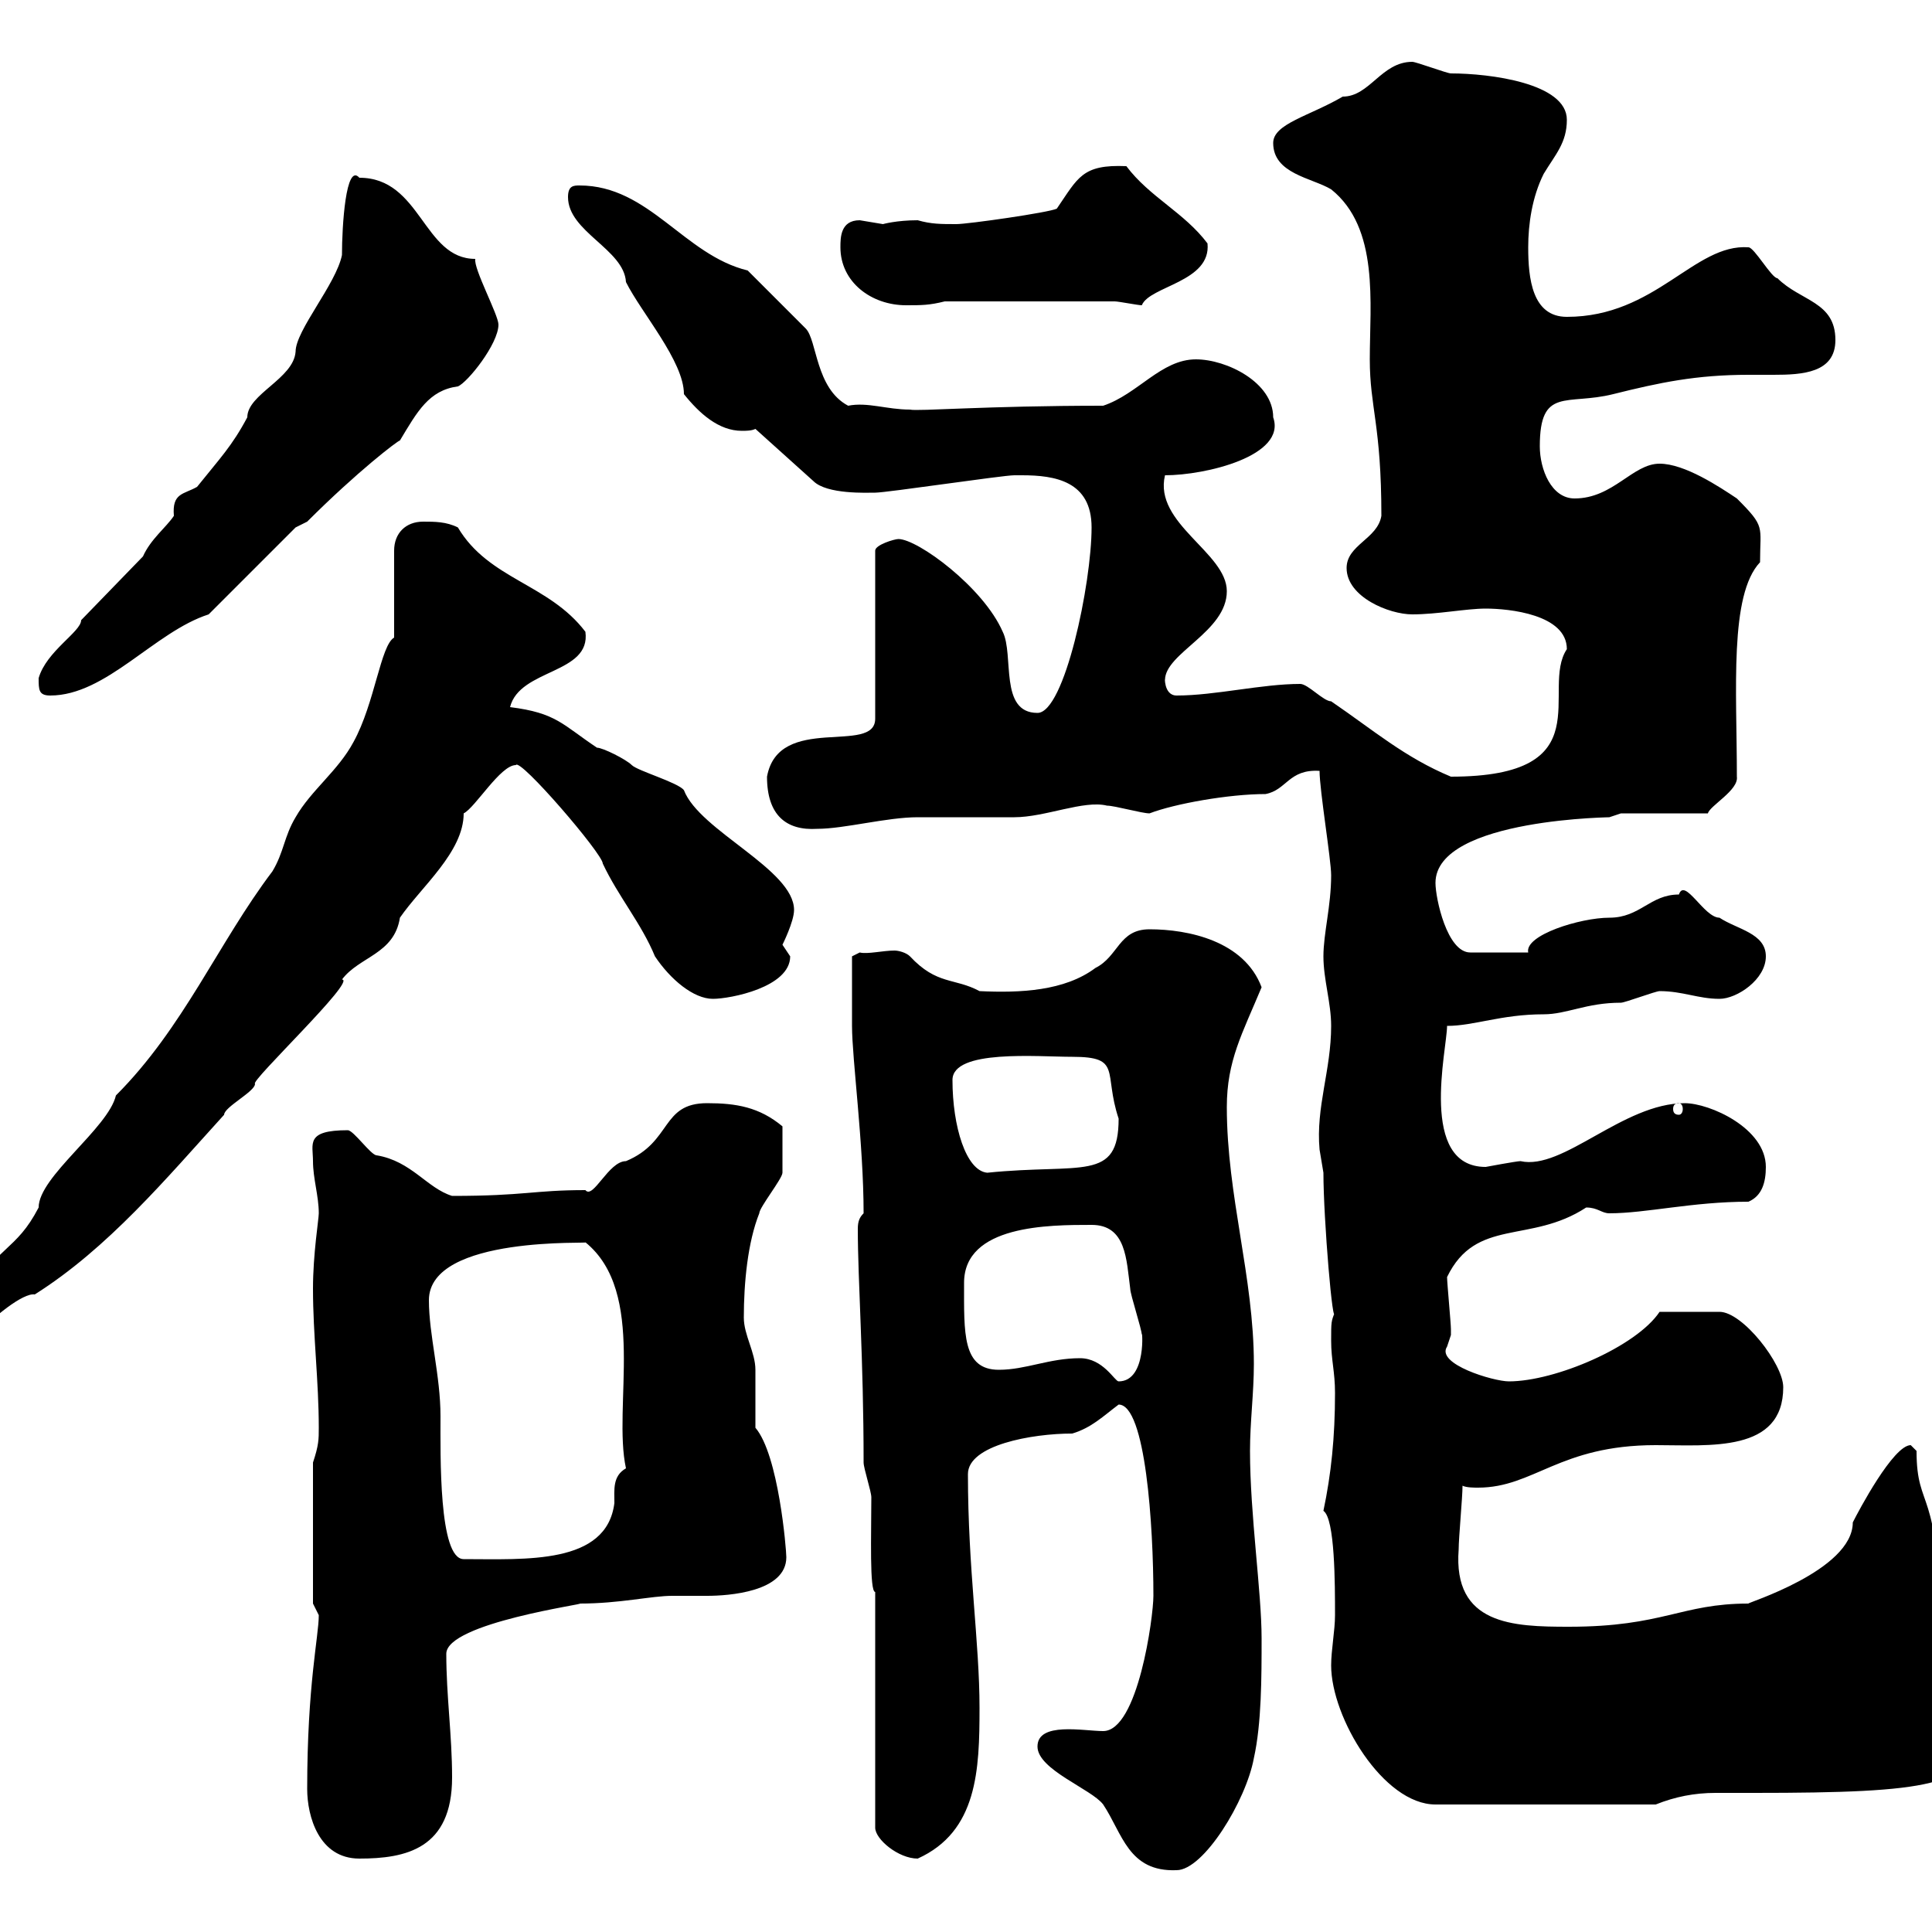 <svg xmlns="http://www.w3.org/2000/svg" xmlns:xlink="http://www.w3.org/1999/xlink" width="300" height="300"><path d="M161.10 271.20C161.10 274.80 169.50 277.80 171.30 280.20C174.30 284.70 175.20 290.70 182.70 290.40C186.90 290.40 193.50 279.60 194.70 273C195.90 267.60 195.90 260.40 195.90 254.40C195.90 247.20 194.10 235.20 194.10 225.30C194.10 220.80 194.70 216.30 194.70 211.80C194.70 198.30 190.50 185.70 190.50 171.90C190.50 164.70 192.90 160.50 195.90 153.30C193.20 146.10 184.50 144.30 178.50 144.30C173.70 144.30 173.70 148.50 170.10 150.30C165.30 153.90 158.40 154.20 152.10 153.90C148.20 151.80 145.50 153 141.30 148.50C140.70 147.90 139.50 147.60 138.90 147.60C137.10 147.60 134.70 148.20 133.50 147.90L132.30 148.50C132.30 150.60 132.30 155.70 132.30 159.30C132.30 164.40 134.10 177.60 134.10 188.40C133.50 189 133.20 189.60 133.20 190.80C133.20 198.90 134.10 210.90 134.10 227.10C134.10 228 135.30 231.60 135.30 232.50C135.30 238.20 135 247.20 135.90 247.20L135.90 283.80C135.90 285.60 139.50 288.60 142.50 288.60C151.80 284.40 152.10 274.80 152.10 265.20C152.10 255 150.30 243.60 150.30 228.90C150.30 224.40 160.20 222.60 166.50 222.60C169.50 221.70 171.30 219.90 173.70 218.10C177.90 218.10 179.10 237 179.10 247.80C179.10 251.10 176.70 268.80 171.30 268.80C168.30 268.80 161.10 267.30 161.10 271.20ZM47.70 277.80C47.70 282 49.50 288.60 55.80 288.60C63 288.60 70.20 287.10 70.20 276C70.20 269.40 69.30 263.40 69.30 256.80C69.30 252 91.50 249 90 249C96.30 249 101.10 247.80 104.40 247.80C106.20 247.80 108 247.80 109.80 247.80C113.10 247.80 122.10 247.20 122.10 241.80C122.10 240.60 120.90 225.90 117.30 221.70C117.30 219.90 117.30 213.60 117.30 212.70C117.30 210 115.50 207.30 115.50 204.60C115.50 199.20 116.10 192.90 117.90 188.40C117.90 187.50 121.50 183 121.50 182.10C121.50 180.90 121.50 176.70 121.50 174.90C117.90 171.90 114.30 171.30 109.80 171.30C102.60 171.30 104.40 177.30 97.20 180.30C94.50 180.30 92.10 186.30 90.90 184.80C82.80 184.80 81.60 185.70 70.20 185.70C66.30 184.50 63.90 180.30 58.50 179.40C57.60 179.40 54.90 175.50 54 175.50C47.40 175.50 48.60 177.60 48.60 180.30C48.60 183 49.50 185.70 49.50 188.40C49.50 189.30 48.60 194.70 48.60 200.10C48.60 207.30 49.50 214.50 49.50 221.70C49.50 223.50 49.50 224.40 48.60 227.10L48.60 249C48.60 249 49.50 250.80 49.50 250.80C49.50 254.10 47.70 261.60 47.70 277.80ZM206.70 258.60C206.70 266.70 214.80 280.20 222.90 280.20L257.10 280.20C260.10 279 263.10 278.40 266.40 278.40C268.20 278.40 270 278.40 272.40 278.40C299.70 278.40 306.60 277.20 306.60 269.40C306.60 264 301.20 259.80 301.20 253.20C301.20 230.40 297.60 234.90 297.60 225.30C297.60 225.30 296.70 224.40 296.70 224.40C294 224.40 288.60 234.60 287.70 236.40C287.70 243.90 270.90 249 271.50 249C261 249 258.30 252.60 243.60 252.60C234.90 252.60 225.60 252.30 226.50 240.60C226.50 238.80 227.10 232.50 227.10 230.70C227.70 231 228.90 231 229.50 231C238.20 231 242.10 224.40 257.10 224.40C265.50 224.40 276.90 225.60 276.90 215.40C276.90 211.80 270.60 203.70 267 203.70C264.60 203.70 260.70 203.70 257.70 203.70C254.10 209.10 241.50 214.50 234.30 214.50C231.90 214.50 222.90 211.80 224.70 209.10C224.70 209.10 225.30 207.30 225.30 207.30C225.30 206.40 225.30 206.40 225.30 206.40C225.30 205.50 224.70 199.20 224.70 198.30C229.20 189 237.60 193.20 246.30 187.50C248.10 187.50 248.70 188.40 249.90 188.40C255.60 188.40 262.80 186.60 271.50 186.60C273.60 185.70 274.20 183.60 274.20 181.20C274.20 175.20 265.50 171.30 261.60 171.30C252 171.30 242.70 181.80 236.10 180.30C235.50 180.30 230.70 181.20 230.70 181.20C220.20 181.20 224.70 162.90 224.70 159.30C228.90 159.30 233.10 157.50 239.70 157.50C243.30 157.50 246.30 155.70 251.70 155.70C252.30 155.70 257.10 153.90 257.70 153.90C261.30 153.90 263.70 155.10 267 155.10C269.70 155.10 274.20 152.10 274.20 148.50C274.20 144.90 269.70 144.30 267 142.50C264.60 142.50 261.60 136.20 260.70 138.90C256.20 138.90 254.70 142.50 249.90 142.50C245.40 142.50 236.70 145.20 237.30 147.90L228.30 147.90C224.70 147.90 222.90 139.50 222.90 137.10C222.90 126.90 251.70 126.90 249.90 126.90C249.90 126.90 251.70 126.30 251.70 126.30L265.20 126.30C265.50 125.10 270 122.70 269.70 120.60C269.70 107.10 268.50 92.40 273.30 87.30C273.30 81.60 274.20 81.90 269.70 77.40C267 75.60 261.60 72 257.70 72C253.50 72 250.50 77.40 244.50 77.40C240.90 77.40 239.10 72.90 239.10 69.30C239.10 60 243.30 63 250.50 61.20C257.70 59.40 263.40 58.20 271.50 58.20C272.40 58.20 273.90 58.20 275.40 58.20C279.90 58.20 285 57.90 285 52.80C285 46.80 279.60 46.80 276 43.20C275.10 43.20 272.40 38.40 271.50 38.40C263.10 37.80 257.10 49.20 243.30 49.20C237.90 49.20 237.30 43.20 237.30 38.40C237.30 34.80 237.90 30.60 239.70 27C241.50 24 243.30 22.20 243.30 18.60C243.30 12.90 231.30 11.40 225.30 11.40C224.70 11.40 219.90 9.60 219.30 9.60C214.50 9.60 212.70 15 208.50 15C203.40 18 197.70 19.20 197.70 22.20C197.70 27 203.70 27.60 206.70 29.40C214.20 35.40 212.70 47.10 212.70 55.80C212.70 63.30 214.50 66 214.50 80.10C213.90 83.70 209.10 84.60 209.10 88.20C209.10 92.70 215.70 95.40 219.30 95.40C223.20 95.40 227.70 94.50 230.70 94.50C234.30 94.50 243.30 95.40 243.30 100.80C239.10 107.10 249 120.60 225.30 120.60C218.10 117.60 213.30 113.40 206.70 108.90C205.50 108.90 203.10 106.20 201.90 106.20C195.90 106.20 188.70 108 182.70 108C180.60 108 180.90 104.70 180.90 105.60C180.90 101.40 190.50 98.10 190.50 91.80C190.50 85.80 179.10 81.30 180.90 73.80C187.20 73.80 199.80 70.80 197.70 64.80C197.70 59.40 190.50 55.80 185.70 55.80C180.30 55.80 176.70 61.20 171.30 63C153 63 142.50 63.90 141.30 63.60C137.70 63.60 134.70 62.40 131.70 63C126.60 60.30 126.90 52.80 125.10 51C123.30 49.20 117.30 43.20 116.10 42C106.20 39.60 100.80 28.80 90 28.80C89.10 28.80 88.20 28.80 88.20 30.60C88.20 36 96.90 38.70 97.20 43.80C99.60 48.60 106.20 56.10 106.20 61.20C108.60 64.20 111.60 66.90 115.20 66.90C115.80 66.90 116.70 66.90 117.30 66.60L126.30 74.70C128.40 76.80 134.70 76.50 135.90 76.50C137.70 76.50 155.70 73.80 157.50 73.80C157.50 73.80 158.70 73.80 158.70 73.80C163.80 73.80 169.50 74.70 169.50 81.90C169.50 90.60 165.30 110.70 161.10 110.70C155.10 110.70 157.50 101.70 155.70 98.10C152.70 91.20 142.50 83.70 139.50 83.70C138.90 83.70 135.90 84.60 135.90 85.50L135.90 111.60C135.90 117.30 120.90 110.70 119.10 120.60C119.10 126.60 122.10 129 126.90 128.70C131.10 128.70 137.70 126.90 142.50 126.90C144.30 126.90 155.70 126.90 157.50 126.90C162.30 126.90 168.30 124.20 171.90 125.10C173.10 125.10 177.30 126.30 178.50 126.30C182.40 124.80 190.80 123.30 196.50 123.30C199.80 122.70 200.10 119.40 204.90 119.70C204.90 122.70 206.70 133.50 206.70 135.90C206.70 140.70 205.50 144.90 205.50 148.50C205.50 152.10 206.70 155.70 206.70 159.30C206.70 166.20 204.30 171.90 204.90 178.50C204.90 178.50 205.50 182.10 205.50 182.10C205.50 189.30 207 207 207.30 203.70C206.70 205.20 206.70 205.20 206.70 208.20C206.70 211.20 207.30 213 207.30 216.30C207.30 223.20 206.70 228.90 205.50 234.60C207.30 235.80 207.30 246 207.30 250.80C207.30 253.20 206.70 256.20 206.70 258.60ZM66.60 201.90C66.60 191.70 92.40 193.20 90.90 192.90C100.50 200.70 95.10 218.40 97.20 228C95.10 229.20 95.40 231.30 95.40 233.40C94.20 243 81.60 242.10 72 242.10C68.10 242.10 68.40 225.90 68.40 219.90C68.40 213.60 66.60 207.30 66.60 201.90ZM167.70 210.90C162.90 210.90 159.30 212.70 155.10 212.70C149.40 212.70 149.70 207 149.70 199.20C149.70 190.20 162.90 190.20 169.50 190.20C174.90 190.20 174.90 195.60 175.50 200.10C175.50 201 177.30 206.40 177.30 207.30C177.30 205.80 178.20 214.50 173.70 214.50C173.10 214.50 171.30 210.90 167.70 210.90ZM-7.20 203.70C-7.20 207-7.20 207.30-3.60 207.30C-1.20 204.60 3.60 200.70 5.40 201C16.80 193.80 25.80 183 34.80 173.10C34.80 171.90 39.60 169.50 39.60 168.30C38.70 168 55.50 152.10 53.10 152.10C55.80 148.50 61.20 148.20 62.10 142.50C65.40 137.70 72 132.30 72 126.30C73.80 125.40 77.70 118.80 80.10 118.80C80.70 117.60 93.60 132.60 93.60 134.10C96 139.20 99.60 143.40 101.70 148.50C104.10 152.10 107.70 155.10 110.70 155.10C113.40 155.10 122.70 153.30 122.70 148.50C122.70 148.50 121.50 146.70 121.50 146.70C121.50 146.70 123.30 143.10 123.30 141.30C123.30 135 108.60 129 106.20 122.70C105.30 121.50 99 119.70 98.10 118.80C97.20 117.90 93.60 116.10 92.70 116.10C87.30 112.50 86.40 110.70 79.20 109.80C80.70 103.80 91.80 104.70 90.90 98.10C85.20 90.60 75.90 90 71.10 81.90C69.30 81 67.50 81 65.70 81C63 81 61.20 82.80 61.20 85.50L61.20 99C59.10 100.20 58.20 109.20 54.90 115.20C52.50 119.70 48.30 122.70 45.90 126.90C44.10 129.90 44.10 132.30 42.30 135.30C33.90 146.40 28.50 159.60 18 170.10C16.80 175.20 6 182.70 6 187.50C2.40 194.40 0 192.90-7.20 203.70ZM147.90 167.70C147.90 162.90 161.10 164.10 166.50 164.10C174.30 164.10 171.30 166.50 173.70 173.70C173.70 183.60 168 180.60 153.30 182.10C150 181.80 147.90 174.90 147.90 167.70ZM260.70 171.30C261 171.30 261.30 171.60 261.30 172.20C261.30 172.80 261 173.10 260.70 173.10C260.10 173.10 259.80 172.80 259.80 172.20C259.80 171.60 260.10 171.30 260.70 171.30ZM6 105.30C6 107.10 6 108 7.80 108C16.50 108 24 98.10 32.40 95.40L45.90 81.90C45.90 81.90 47.70 81 47.70 81C55.50 73.20 61.80 68.40 62.10 68.40C64.80 63.90 66.60 60.60 71.10 60C72.60 59.40 77.40 53.40 77.40 50.40C77.40 48.90 73.50 41.70 73.80 40.20C65.70 40.20 65.40 27.60 55.80 27.60C53.70 25.20 53.10 35.10 53.10 39.60C52.20 44.10 45.90 51.30 45.90 54.60C45.60 58.80 38.40 61.20 38.40 64.80C36 69.30 34.20 71.10 30.60 75.60C28.50 76.80 26.70 76.50 27 80.10C25.80 81.90 23.40 83.70 22.20 86.40L12.60 96.30C12.60 98.10 7.20 101.10 6 105.30ZM130.50 38.40C130.50 43.80 135.30 47.40 140.70 47.40C143.10 47.40 144.30 47.40 146.70 46.80L173.10 46.80C173.70 46.80 176.70 47.40 177.30 47.40C178.50 44.40 188.10 43.80 187.50 37.80C183.90 33 178.50 30.60 174.90 25.80C168 25.50 167.40 27.60 164.10 32.40C162.90 33 150.30 34.80 148.50 34.80C146.10 34.80 144.60 34.80 142.50 34.20C139.20 34.20 137.10 34.80 137.10 34.80C137.10 34.80 133.50 34.20 133.50 34.20C130.50 34.20 130.50 36.90 130.50 38.40Z"/></svg>